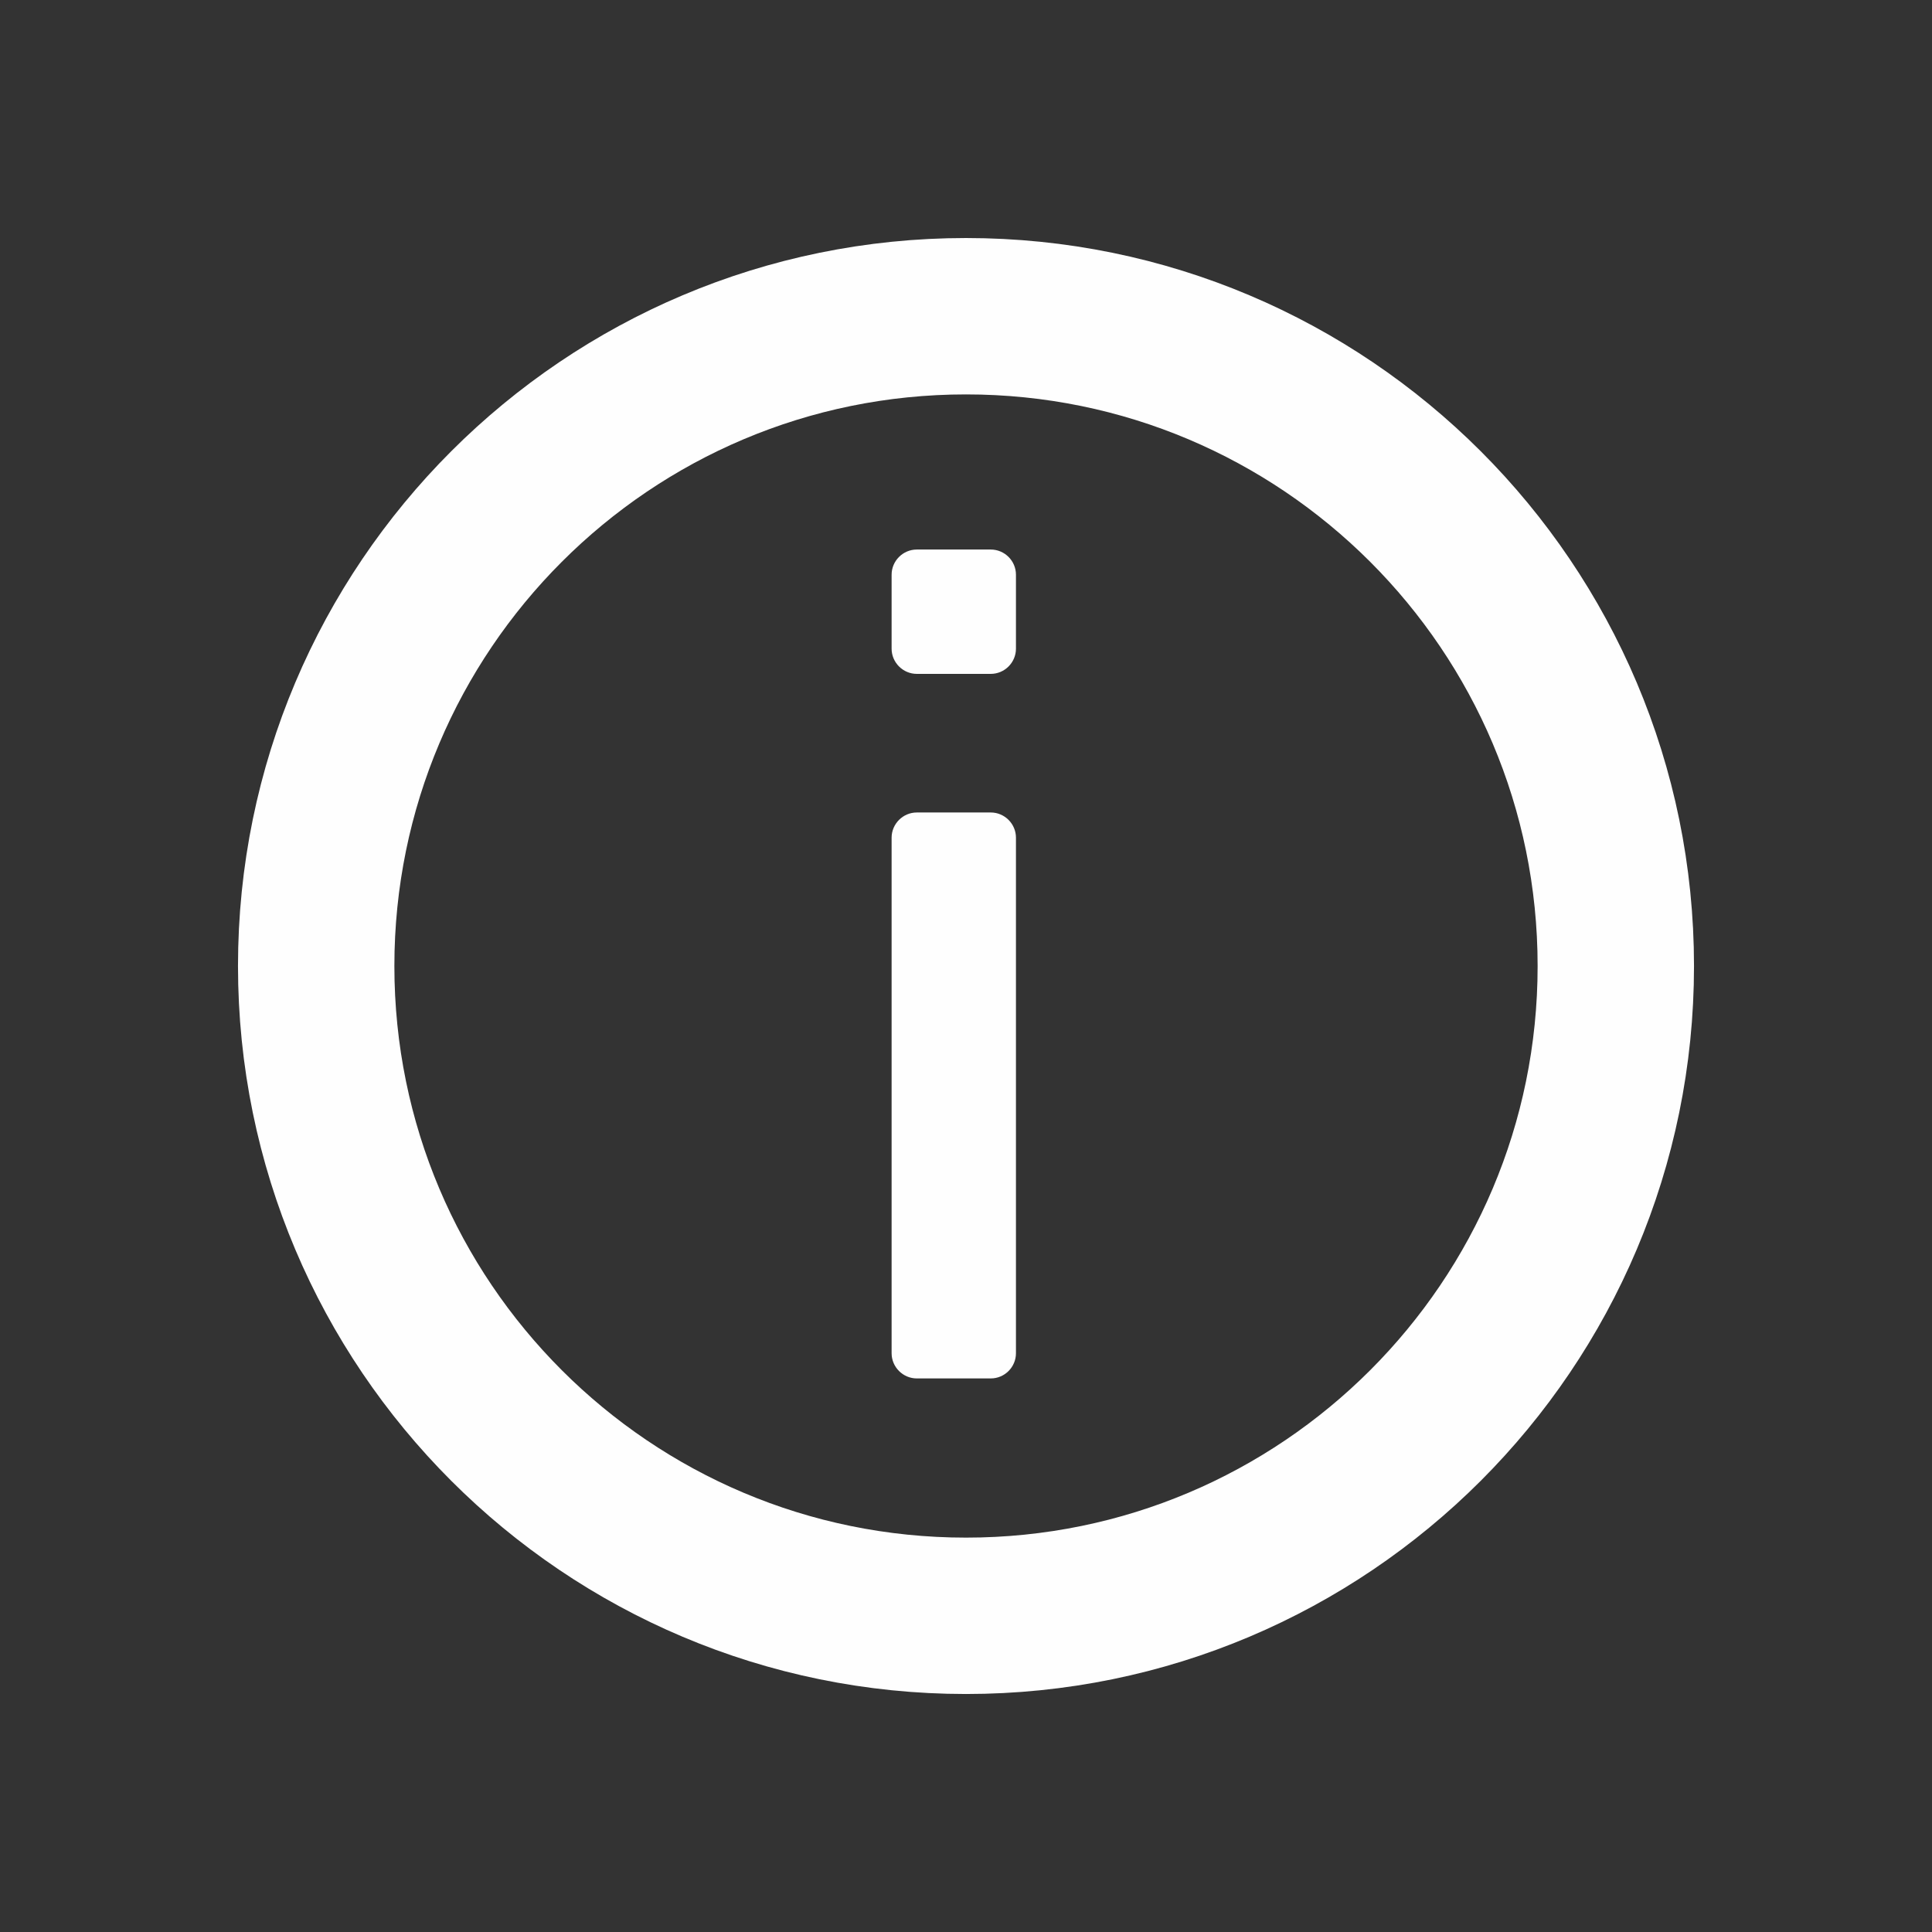 <?xml version="1.0" encoding="UTF-8"?>
<!DOCTYPE svg PUBLIC "-//W3C//DTD SVG 1.1//EN" "http://www.w3.org/Graphics/SVG/1.1/DTD/svg11.dtd">
<!-- Creator: CorelDRAW 2021 (64-Bit No para uso comercial) -->
<svg xmlns="http://www.w3.org/2000/svg" xml:space="preserve" width="28.344mm" height="28.344mm" version="1.1" style="shape-rendering:geometricPrecision; text-rendering:geometricPrecision; image-rendering:optimizeQuality; fill-rule:evenodd; clip-rule:evenodd"
viewBox="0 0 597.71 597.71"
 xmlns:xlink="http://www.w3.org/1999/xlink"
 xmlns:xodm="http://www.corel.com/coreldraw/odm/2003">
 <rect x="0" y="0" width="597.71" height="597.71" fill="#333333" stroke="none"/>
 <defs>
  <style type="text/css">
   <![CDATA[
    .str0 {stroke:#FEFEFE;stroke-width:48.38;stroke-miterlimit:10}
    .fil0 {fill:none}
    .fil1 {fill:#FEFEFE}
   ]]>
  </style>
 </defs>
 <g id="Layer_x0020_1">
  <rect class="fil0" width="597.71" height="597.71"/>
  <path class="fil1" d="M306.51 426.45l-22.87 0c-4.28,0 -7.8,-3.51 -7.8,-7.8l0 -159.49c0,-4.28 3.51,-7.8 7.8,-7.8l22.87 0c4.29,0 7.8,3.51 7.8,7.8l0 159.49c0,4.29 -3.5,7.8 -7.8,7.8z"/>
  <path class="fil1" d="M306.51 208.48l-22.87 0c-4.28,0 -7.8,-3.51 -7.8,-7.8l0 -22.87c0,-4.29 3.51,-7.8 7.8,-7.8l22.87 0c4.29,0 7.8,3.5 7.8,7.8l0 22.87c0,4.28 -3.5,7.8 -7.8,7.8z"/>
  <path class="fil0 str0" d="M499.89 298.86c0,111.03 -90.01,201.03 -201.03,201.03 -111.03,0 -201.04,-90 -201.04,-201.03 0,-111.02 90.01,-201.03 201.04,-201.03 111.02,0 201.03,90.01 201.03,201.03z"/>
 </g>
</svg>
